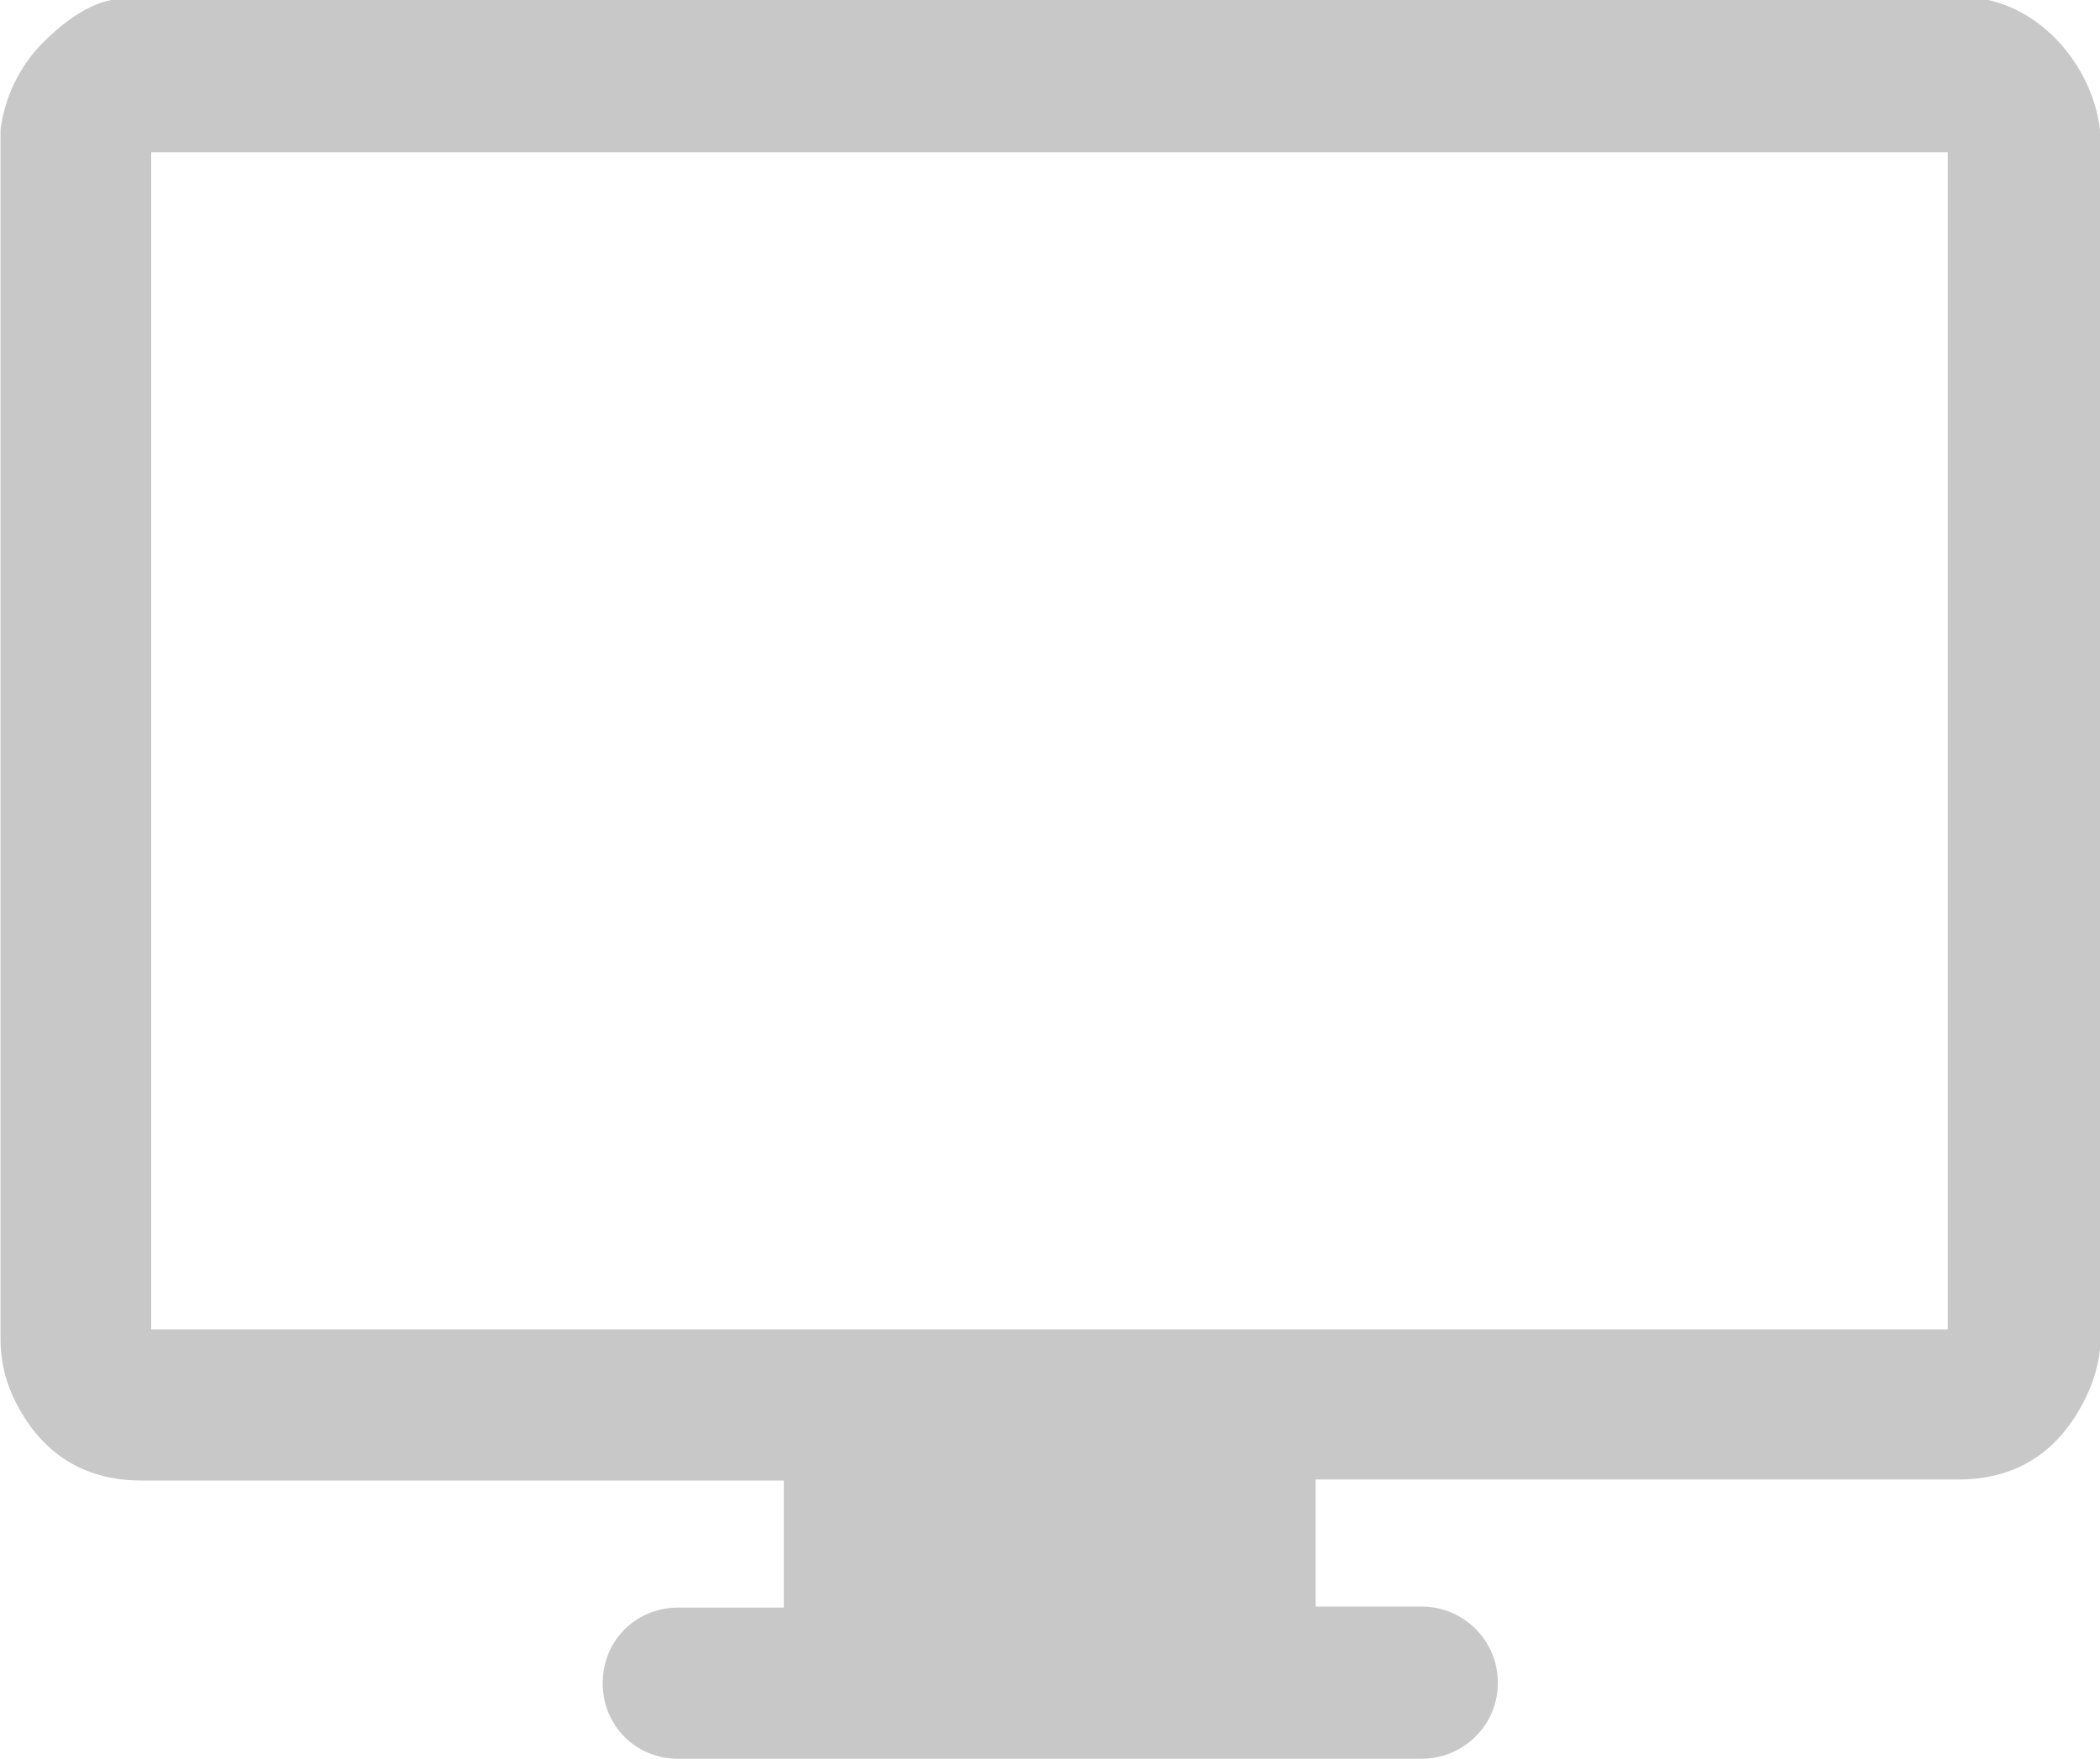 <?xml version="1.0" encoding="utf-8"?>
<!-- Generator: Adobe Illustrator 19.1.0, SVG Export Plug-In . SVG Version: 6.00 Build 0)  -->
<svg version="1.1" id="Capa_1" xmlns="http://www.w3.org/2000/svg" xmlns:xlink="http://www.w3.org/1999/xlink" x="0px" y="0px"
	 viewBox="-67 80 400 335.1" style="enable-background:new -67 80 400 335.1;" xml:space="preserve">
<style type="text/css">
	.st0{fill:#C8C8C8;}
</style>
<path class="st0" d="M333,104.7c-1.4-11.6-10.3-22.3-21.3-24.7l0,0h-3.8h-1.9H-40.1H-42h-3.8l0,0c-5,1-9.5,4.6-13.2,8.3
	c-4.3,4.4-7.1,10.2-7.9,16.4l0,0.2v0.2v1.9v228c0,4.8,1.2,9.2,3.6,13.4c5.1,9.1,13,13.6,23.3,13.6H82.3v24.2H62.2
	c-8.1,0-14.4,6.3-14.4,14.4c0,8.1,6.3,14.4,14.4,14.4h141.5c3.9,0,7.6-1.5,10.3-4.2c2.8-2.7,4.3-6.4,4.3-10.3
	c0-3.9-1.5-7.5-4.3-10.3c-2.7-2.7-6.4-4.2-10.3-4.2h-20.1v-24.2h122.4c10.4,0,18.2-4.6,23.3-13.7c2.5-4.5,3.8-8.9,3.8-13.4v-228
	v-1.9v-0.2L333,104.7z M-38.2,333.2l0-224.2H304l0,224.2L-38.2,333.2z"/>
</svg>
